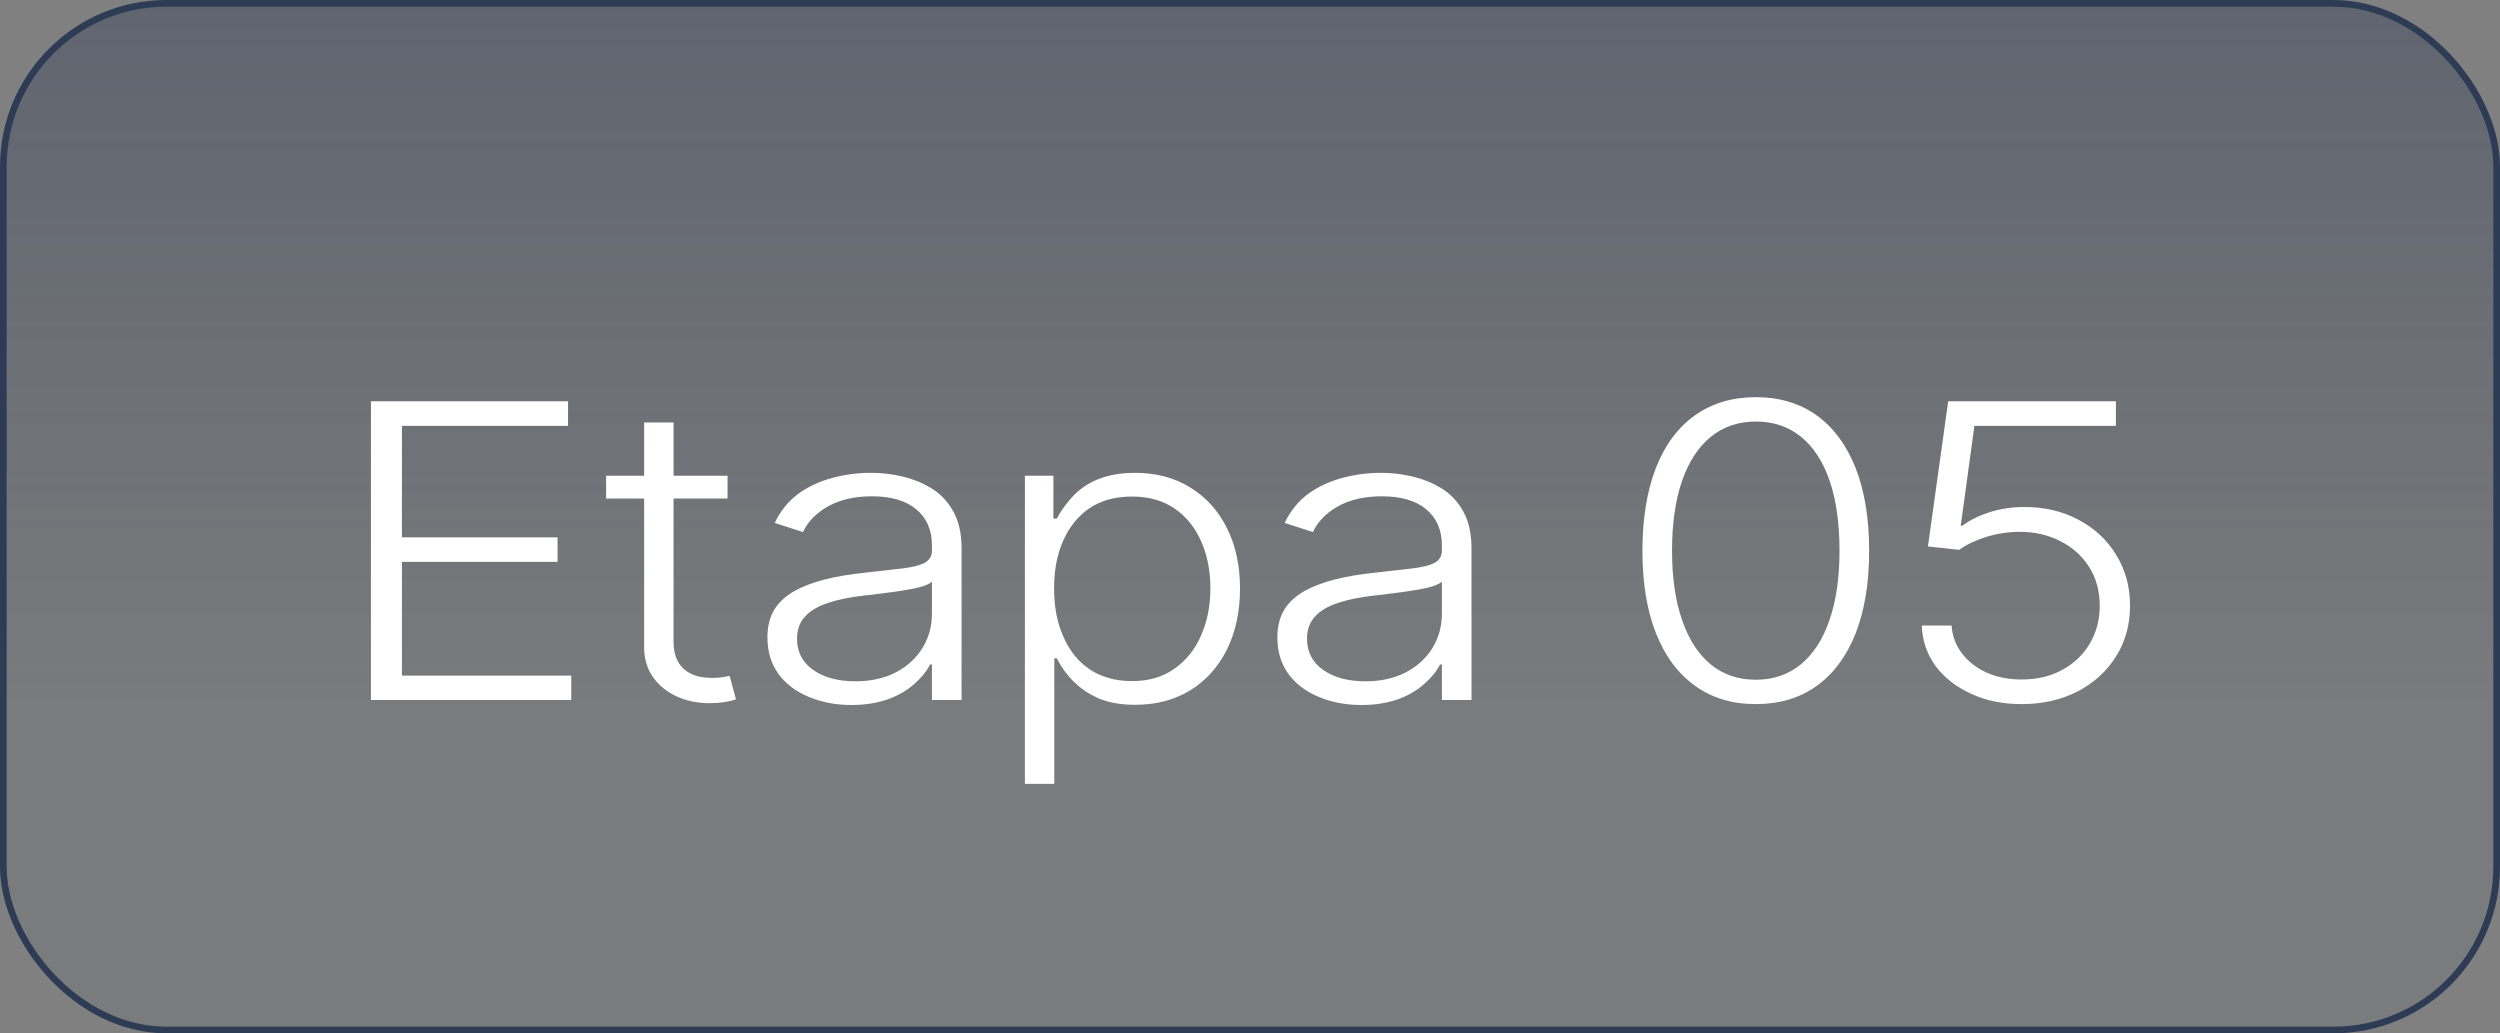 <svg xmlns="http://www.w3.org/2000/svg" width="75" height="31" viewBox="0 0 75 31" fill="none"><rect x="0" y="0" width="75" height="31" fill="#808080" stroke="none"/><rect x="0.1" y="0.1" width="74.8" height="30.8" rx="4.9" fill="url(#paint0_linear_2_658)"></rect><rect x="0.1" y="0.1" width="74.8" height="30.8" rx="4.9" stroke="#2E3B55" stroke-width="0.2"></rect><path d="M17.137 20.269V21H11.128V12.038H17.041V12.776H12.058V16.119H16.727V16.857H12.058V20.269H17.137ZM22.079 20.98C21.86 21.057 21.598 21.096 21.293 21.096C20.919 21.096 20.582 21.025 20.281 20.884C19.985 20.742 19.75 20.547 19.577 20.296C19.409 20.041 19.324 19.751 19.324 19.428V14.957H18.183V14.273H19.324V12.674H20.206V14.273H21.826V14.957H20.206V19.243C20.206 19.603 20.306 19.877 20.507 20.064C20.707 20.246 20.994 20.337 21.368 20.337C21.55 20.337 21.724 20.316 21.888 20.275L22.079 20.98ZM25.538 21.15C25.082 21.15 24.661 21.071 24.273 20.911C23.877 20.747 23.569 20.515 23.351 20.214C23.132 19.909 23.023 19.544 23.023 19.12C23.023 18.797 23.091 18.521 23.227 18.293C23.369 18.065 23.574 17.876 23.843 17.726C24.326 17.457 25.032 17.274 25.962 17.179L27.049 17.056C27.363 17.019 27.593 16.962 27.739 16.885C27.885 16.803 27.958 16.682 27.958 16.523V16.365C27.958 15.9 27.801 15.538 27.486 15.278C27.176 15.019 26.734 14.889 26.16 14.889C25.641 14.889 25.201 14.989 24.841 15.19C24.485 15.39 24.235 15.648 24.089 15.962L23.241 15.688C23.414 15.324 23.654 15.03 23.959 14.807C24.251 14.597 24.583 14.442 24.957 14.342C25.335 14.237 25.727 14.185 26.133 14.185C26.447 14.185 26.759 14.221 27.069 14.294C27.379 14.367 27.664 14.481 27.924 14.636C28.211 14.809 28.436 15.046 28.601 15.347C28.765 15.643 28.847 16.008 28.847 16.44V21H27.958V19.934H27.903C27.799 20.139 27.644 20.33 27.439 20.508C27.22 20.708 26.951 20.866 26.632 20.98C26.313 21.093 25.948 21.15 25.538 21.15ZM25.661 20.439C26.131 20.439 26.538 20.348 26.885 20.166C27.227 19.984 27.491 19.74 27.678 19.435C27.865 19.125 27.958 18.785 27.958 18.416V17.452C27.849 17.543 27.644 17.616 27.343 17.671C27.047 17.726 26.65 17.783 26.153 17.842L25.962 17.862C25.515 17.912 25.148 17.985 24.861 18.081C24.547 18.181 24.31 18.32 24.15 18.498C23.991 18.671 23.911 18.892 23.911 19.161C23.911 19.558 24.073 19.87 24.396 20.098C24.72 20.326 25.142 20.439 25.661 20.439ZM31.629 23.516H30.747V14.273H31.602V15.559H31.704C31.804 15.363 31.95 15.155 32.142 14.937C32.588 14.435 33.224 14.185 34.049 14.185C34.682 14.185 35.234 14.33 35.703 14.622C36.182 14.914 36.551 15.322 36.81 15.846C37.07 16.365 37.2 16.969 37.2 17.657C37.2 18.345 37.07 18.954 36.81 19.482C36.546 20.011 36.177 20.421 35.703 20.713C35.229 21 34.68 21.144 34.056 21.144C33.6 21.144 33.215 21.071 32.9 20.925C32.381 20.683 31.982 20.291 31.704 19.749H31.629V23.516ZM33.96 20.433C34.466 20.433 34.892 20.307 35.238 20.057C35.585 19.815 35.849 19.485 36.031 19.065C36.218 18.646 36.312 18.174 36.312 17.65C36.312 17.126 36.22 16.659 36.038 16.249C35.851 15.821 35.582 15.488 35.231 15.251C34.88 15.014 34.457 14.896 33.96 14.896C33.463 14.896 33.039 15.012 32.688 15.244C32.342 15.481 32.078 15.807 31.895 16.222C31.713 16.632 31.622 17.108 31.622 17.65C31.622 18.197 31.713 18.676 31.895 19.086C32.078 19.514 32.344 19.847 32.695 20.084C33.051 20.316 33.472 20.433 33.96 20.433ZM40.837 21.15C40.381 21.15 39.96 21.071 39.572 20.911C39.176 20.747 38.868 20.515 38.649 20.214C38.431 19.909 38.321 19.544 38.321 19.12C38.321 18.797 38.39 18.521 38.526 18.293C38.668 18.065 38.873 17.876 39.142 17.726C39.625 17.457 40.331 17.274 41.261 17.179L42.348 17.056C42.662 17.019 42.892 16.962 43.038 16.885C43.184 16.803 43.257 16.682 43.257 16.523V16.365C43.257 15.9 43.1 15.538 42.785 15.278C42.475 15.019 42.033 14.889 41.459 14.889C40.94 14.889 40.5 14.989 40.14 15.19C39.784 15.39 39.533 15.648 39.388 15.962L38.54 15.688C38.713 15.324 38.953 15.03 39.258 14.807C39.55 14.597 39.882 14.442 40.256 14.342C40.634 14.237 41.026 14.185 41.432 14.185C41.746 14.185 42.058 14.221 42.368 14.294C42.678 14.367 42.963 14.481 43.223 14.636C43.51 14.809 43.735 15.046 43.899 15.347C44.063 15.643 44.145 16.008 44.145 16.44V21H43.257V19.934H43.202C43.097 20.139 42.942 20.33 42.737 20.508C42.519 20.708 42.25 20.866 41.931 20.98C41.612 21.093 41.247 21.15 40.837 21.15ZM40.96 20.439C41.429 20.439 41.837 20.348 42.184 20.166C42.525 19.984 42.79 19.74 42.977 19.435C43.163 19.125 43.257 18.785 43.257 18.416V17.452C43.148 17.543 42.942 17.616 42.642 17.671C42.345 17.726 41.949 17.783 41.452 17.842L41.261 17.862C40.814 17.912 40.447 17.985 40.16 18.081C39.846 18.181 39.609 18.32 39.449 18.498C39.29 18.671 39.21 18.892 39.21 19.161C39.21 19.558 39.372 19.87 39.695 20.098C40.019 20.326 40.44 20.439 40.96 20.439ZM52.677 21.123C51.961 21.123 51.351 20.939 50.845 20.569C50.334 20.2 49.945 19.674 49.676 18.99C49.407 18.307 49.273 17.484 49.273 16.523C49.273 15.565 49.407 14.738 49.676 14.041C49.945 13.353 50.334 12.826 50.845 12.462C51.36 12.097 51.97 11.915 52.677 11.915C53.383 11.915 53.992 12.097 54.502 12.462C55.012 12.831 55.402 13.36 55.671 14.048C55.94 14.736 56.074 15.561 56.074 16.523C56.074 17.484 55.94 18.309 55.671 18.997C55.398 19.685 55.008 20.212 54.502 20.576C53.996 20.941 53.388 21.123 52.677 21.123ZM52.677 20.392C53.201 20.392 53.652 20.237 54.03 19.927C54.404 19.617 54.689 19.175 54.885 18.601C55.085 18.022 55.185 17.329 55.185 16.523C55.185 15.702 55.088 15.005 54.892 14.431C54.691 13.847 54.404 13.405 54.03 13.104C53.657 12.799 53.205 12.646 52.677 12.646C52.148 12.646 51.695 12.801 51.316 13.111C50.943 13.417 50.656 13.861 50.455 14.444C50.259 15.023 50.161 15.716 50.161 16.523C50.161 17.329 50.261 18.022 50.462 18.601C50.662 19.184 50.95 19.628 51.323 19.934C51.697 20.239 52.148 20.392 52.677 20.392ZM60.648 21.123C60.082 21.123 59.579 21.02 59.137 20.815C58.685 20.61 58.328 20.33 58.063 19.975C57.804 19.615 57.667 19.211 57.653 18.765H58.549C58.567 19.075 58.67 19.352 58.856 19.599C59.043 19.845 59.292 20.038 59.602 20.18C59.916 20.316 60.265 20.385 60.648 20.385C61.112 20.385 61.518 20.289 61.864 20.098C62.22 19.906 62.495 19.644 62.691 19.311C62.892 18.974 62.992 18.596 62.992 18.177C62.992 17.735 62.887 17.347 62.678 17.015C62.464 16.677 62.174 16.418 61.81 16.235C61.45 16.049 61.044 15.955 60.593 15.955C60.255 15.955 59.923 16.005 59.595 16.105C59.271 16.206 58.998 16.336 58.774 16.495L57.838 16.393L58.446 12.038H63.477V12.776H59.232L58.822 15.771H58.87C59.107 15.597 59.385 15.461 59.704 15.36C60.028 15.26 60.37 15.21 60.73 15.21C61.331 15.21 61.869 15.335 62.343 15.586C62.83 15.841 63.211 16.194 63.484 16.645C63.762 17.092 63.901 17.6 63.901 18.17C63.901 18.74 63.762 19.245 63.484 19.688C63.202 20.139 62.815 20.492 62.322 20.747C61.83 20.998 61.272 21.123 60.648 21.123Z" fill="white"></path><defs><linearGradient id="paint0_linear_2_658" x1="37.5" y1="-39.5" x2="37.5" y2="21" gradientUnits="userSpaceOnUse"><stop stop-color="#2E3B55"></stop><stop offset="1" stop-color="#2E3B55" stop-opacity="0.08"></stop></linearGradient></defs></svg>